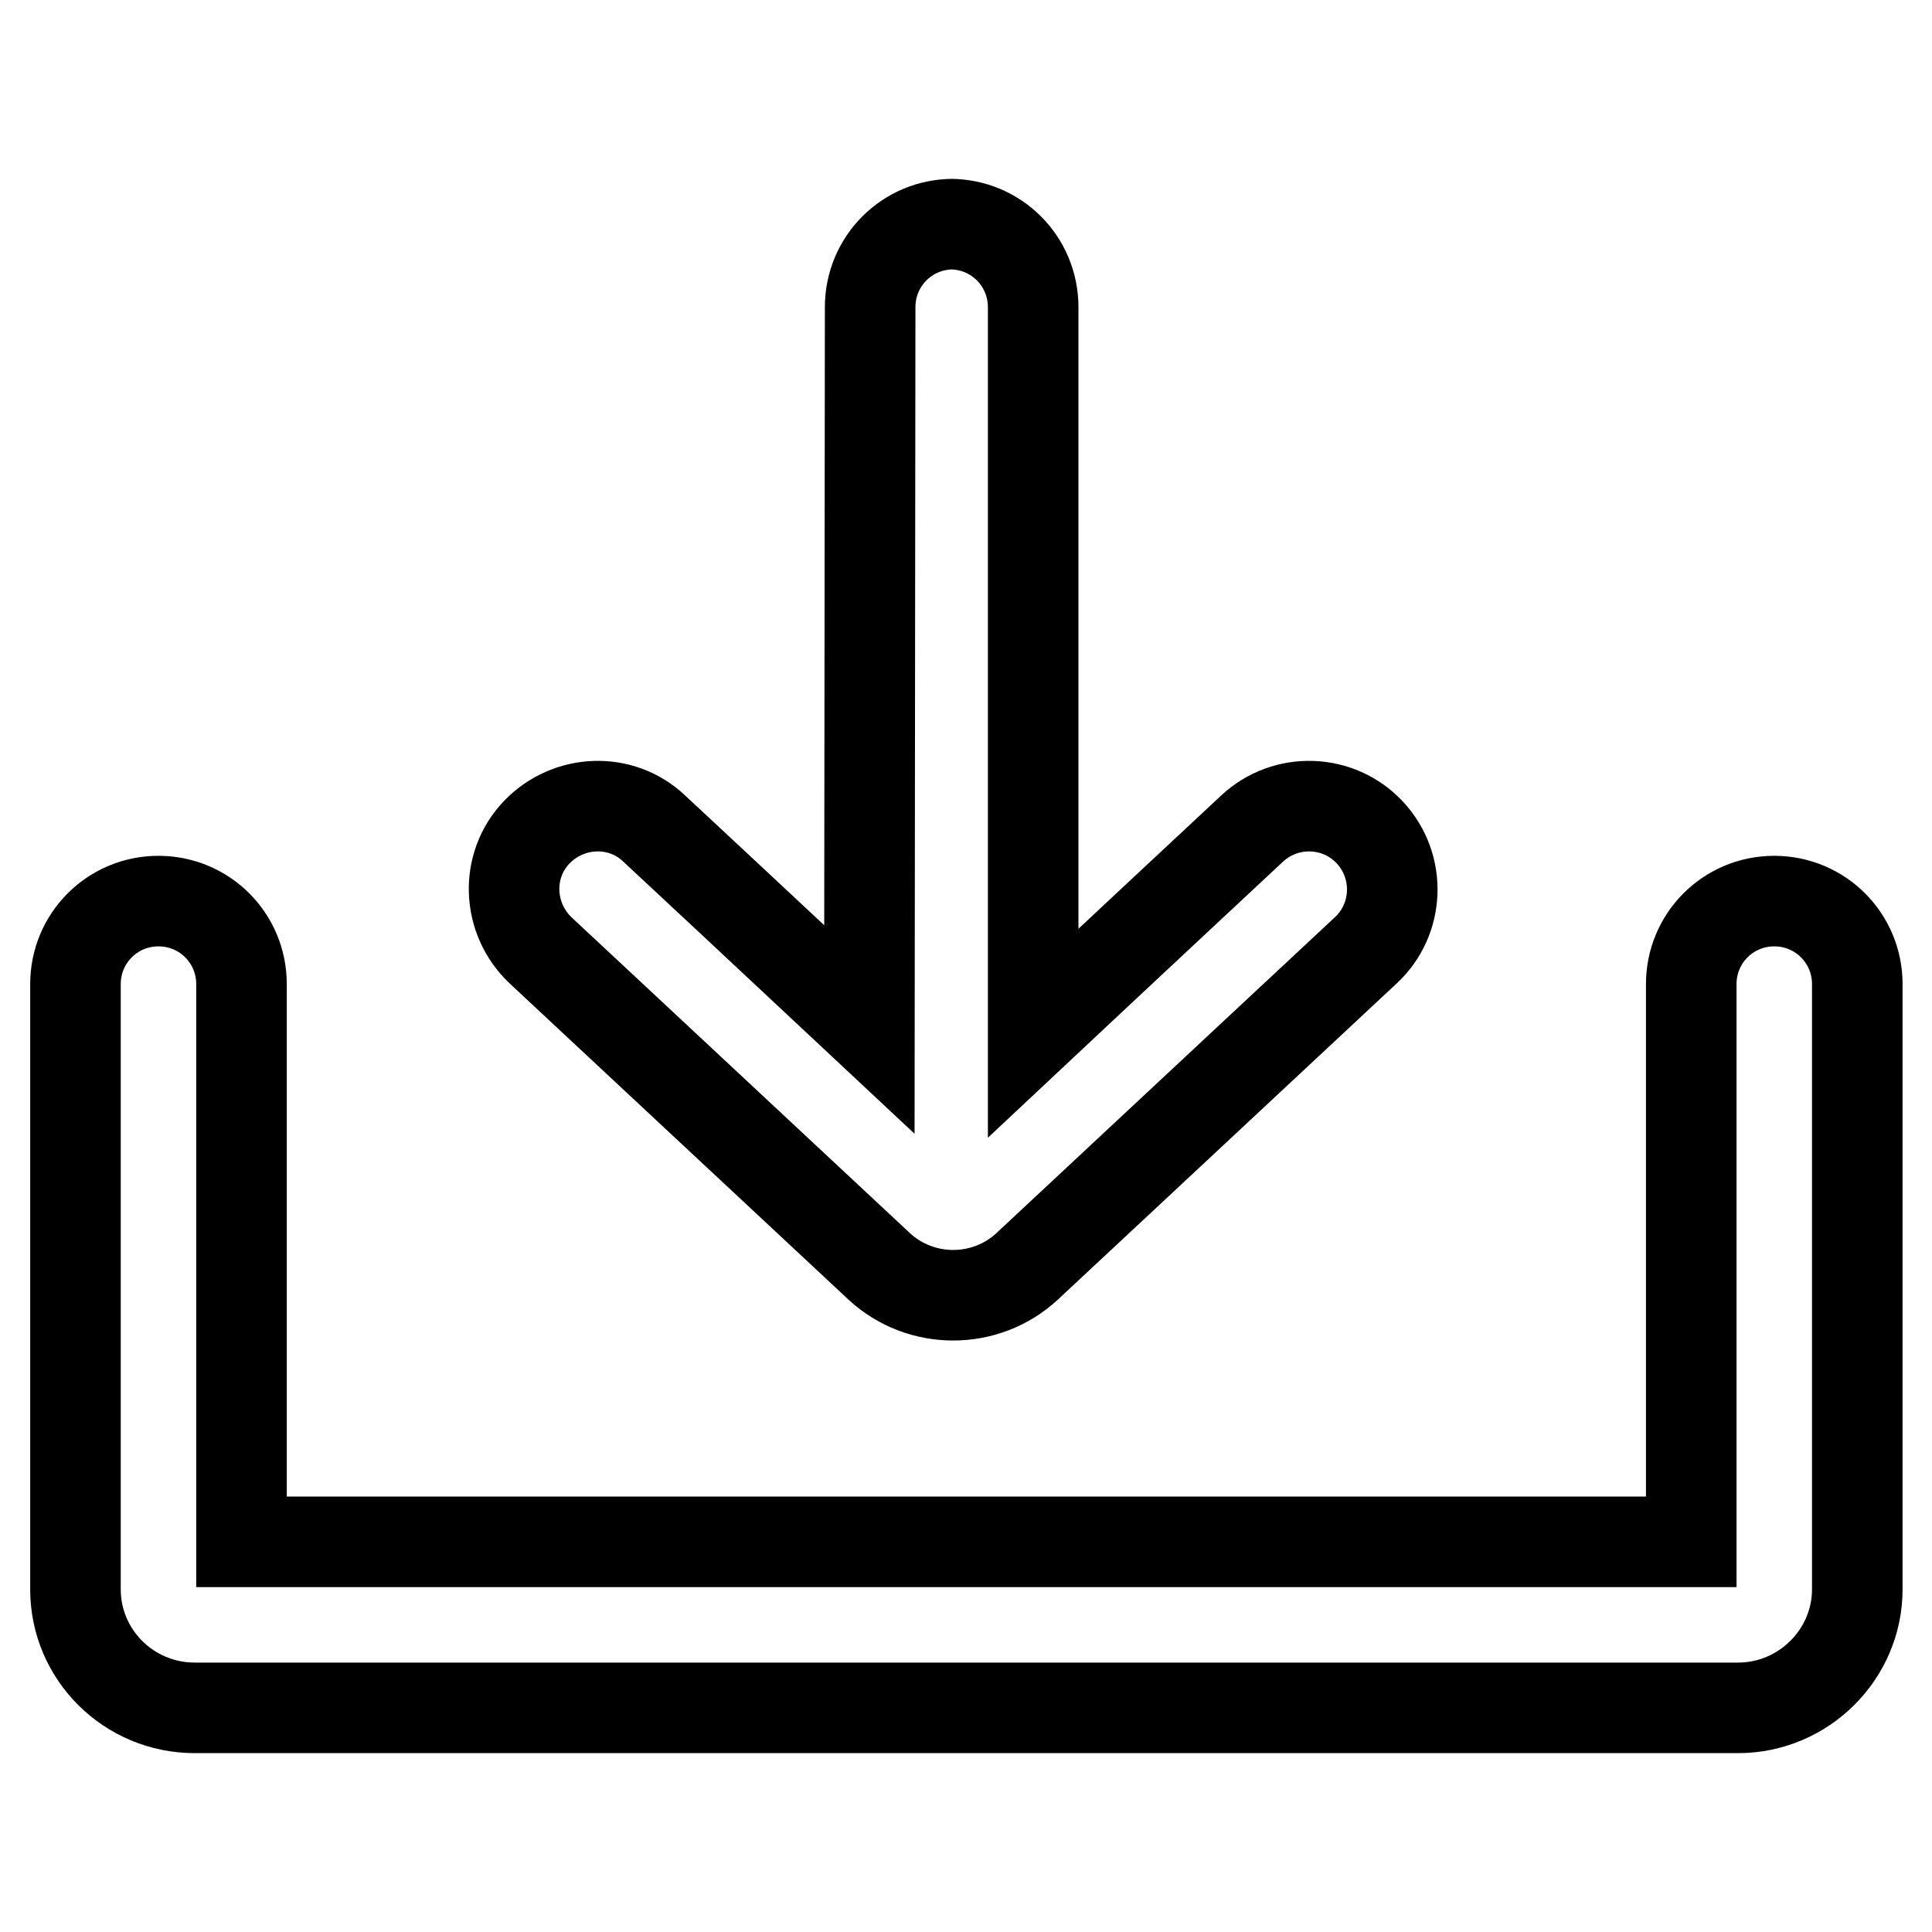 <?xml version="1.0" encoding="utf-8"?>
<!-- Svg Vector Icons : http://www.onlinewebfonts.com/icon -->
<!DOCTYPE svg PUBLIC "-//W3C//DTD SVG 1.1//EN" "http://www.w3.org/Graphics/SVG/1.1/DTD/svg11.dtd">
<svg version="1.1" xmlns="http://www.w3.org/2000/svg" xmlns:xlink="http://www.w3.org/1999/xlink" x="0px" y="0px" viewBox="0 0 256 256" enable-background="new 0 0 256 256" xml:space="preserve">
<g> <path stroke-width="12" fill-opacity="0" stroke="#000000"  d="M126.3,29.7c-6.1,0-11,4.9-11,11l-0.1,95.7c-9.5-8.9-28.5-26.6-28.5-26.6c-4.4-4.2-11.4-3.9-15.6,0.5 c-4.2,4.4-3.9,11.4,0.5,15.6l44.9,41.9c5.5,5.1,14.1,5.1,19.6,0l44.9-41.9c4.4-4.1,4.7-11.1,0.5-15.6c-4.1-4.4-11.1-4.7-15.6-0.5 c0,0-19.3,18-29,27.1V40.7c0-6.1-4.9-11-11-11H126.3L126.3,29.7L126.3,29.7z M32,204.3v-73.9c0-6.1-4.9-11-11-11 c-6.1,0-11,4.9-11,11v80.2c0,8.7,7.1,15.7,15.8,15.7h204.5c8.7,0,15.8-7.1,15.8-15.7v-80.2c0-6.1-4.9-11-11-11c-6.1,0-11,4.9-11,11 v73.9H32L32,204.3z"/></g>
</svg>